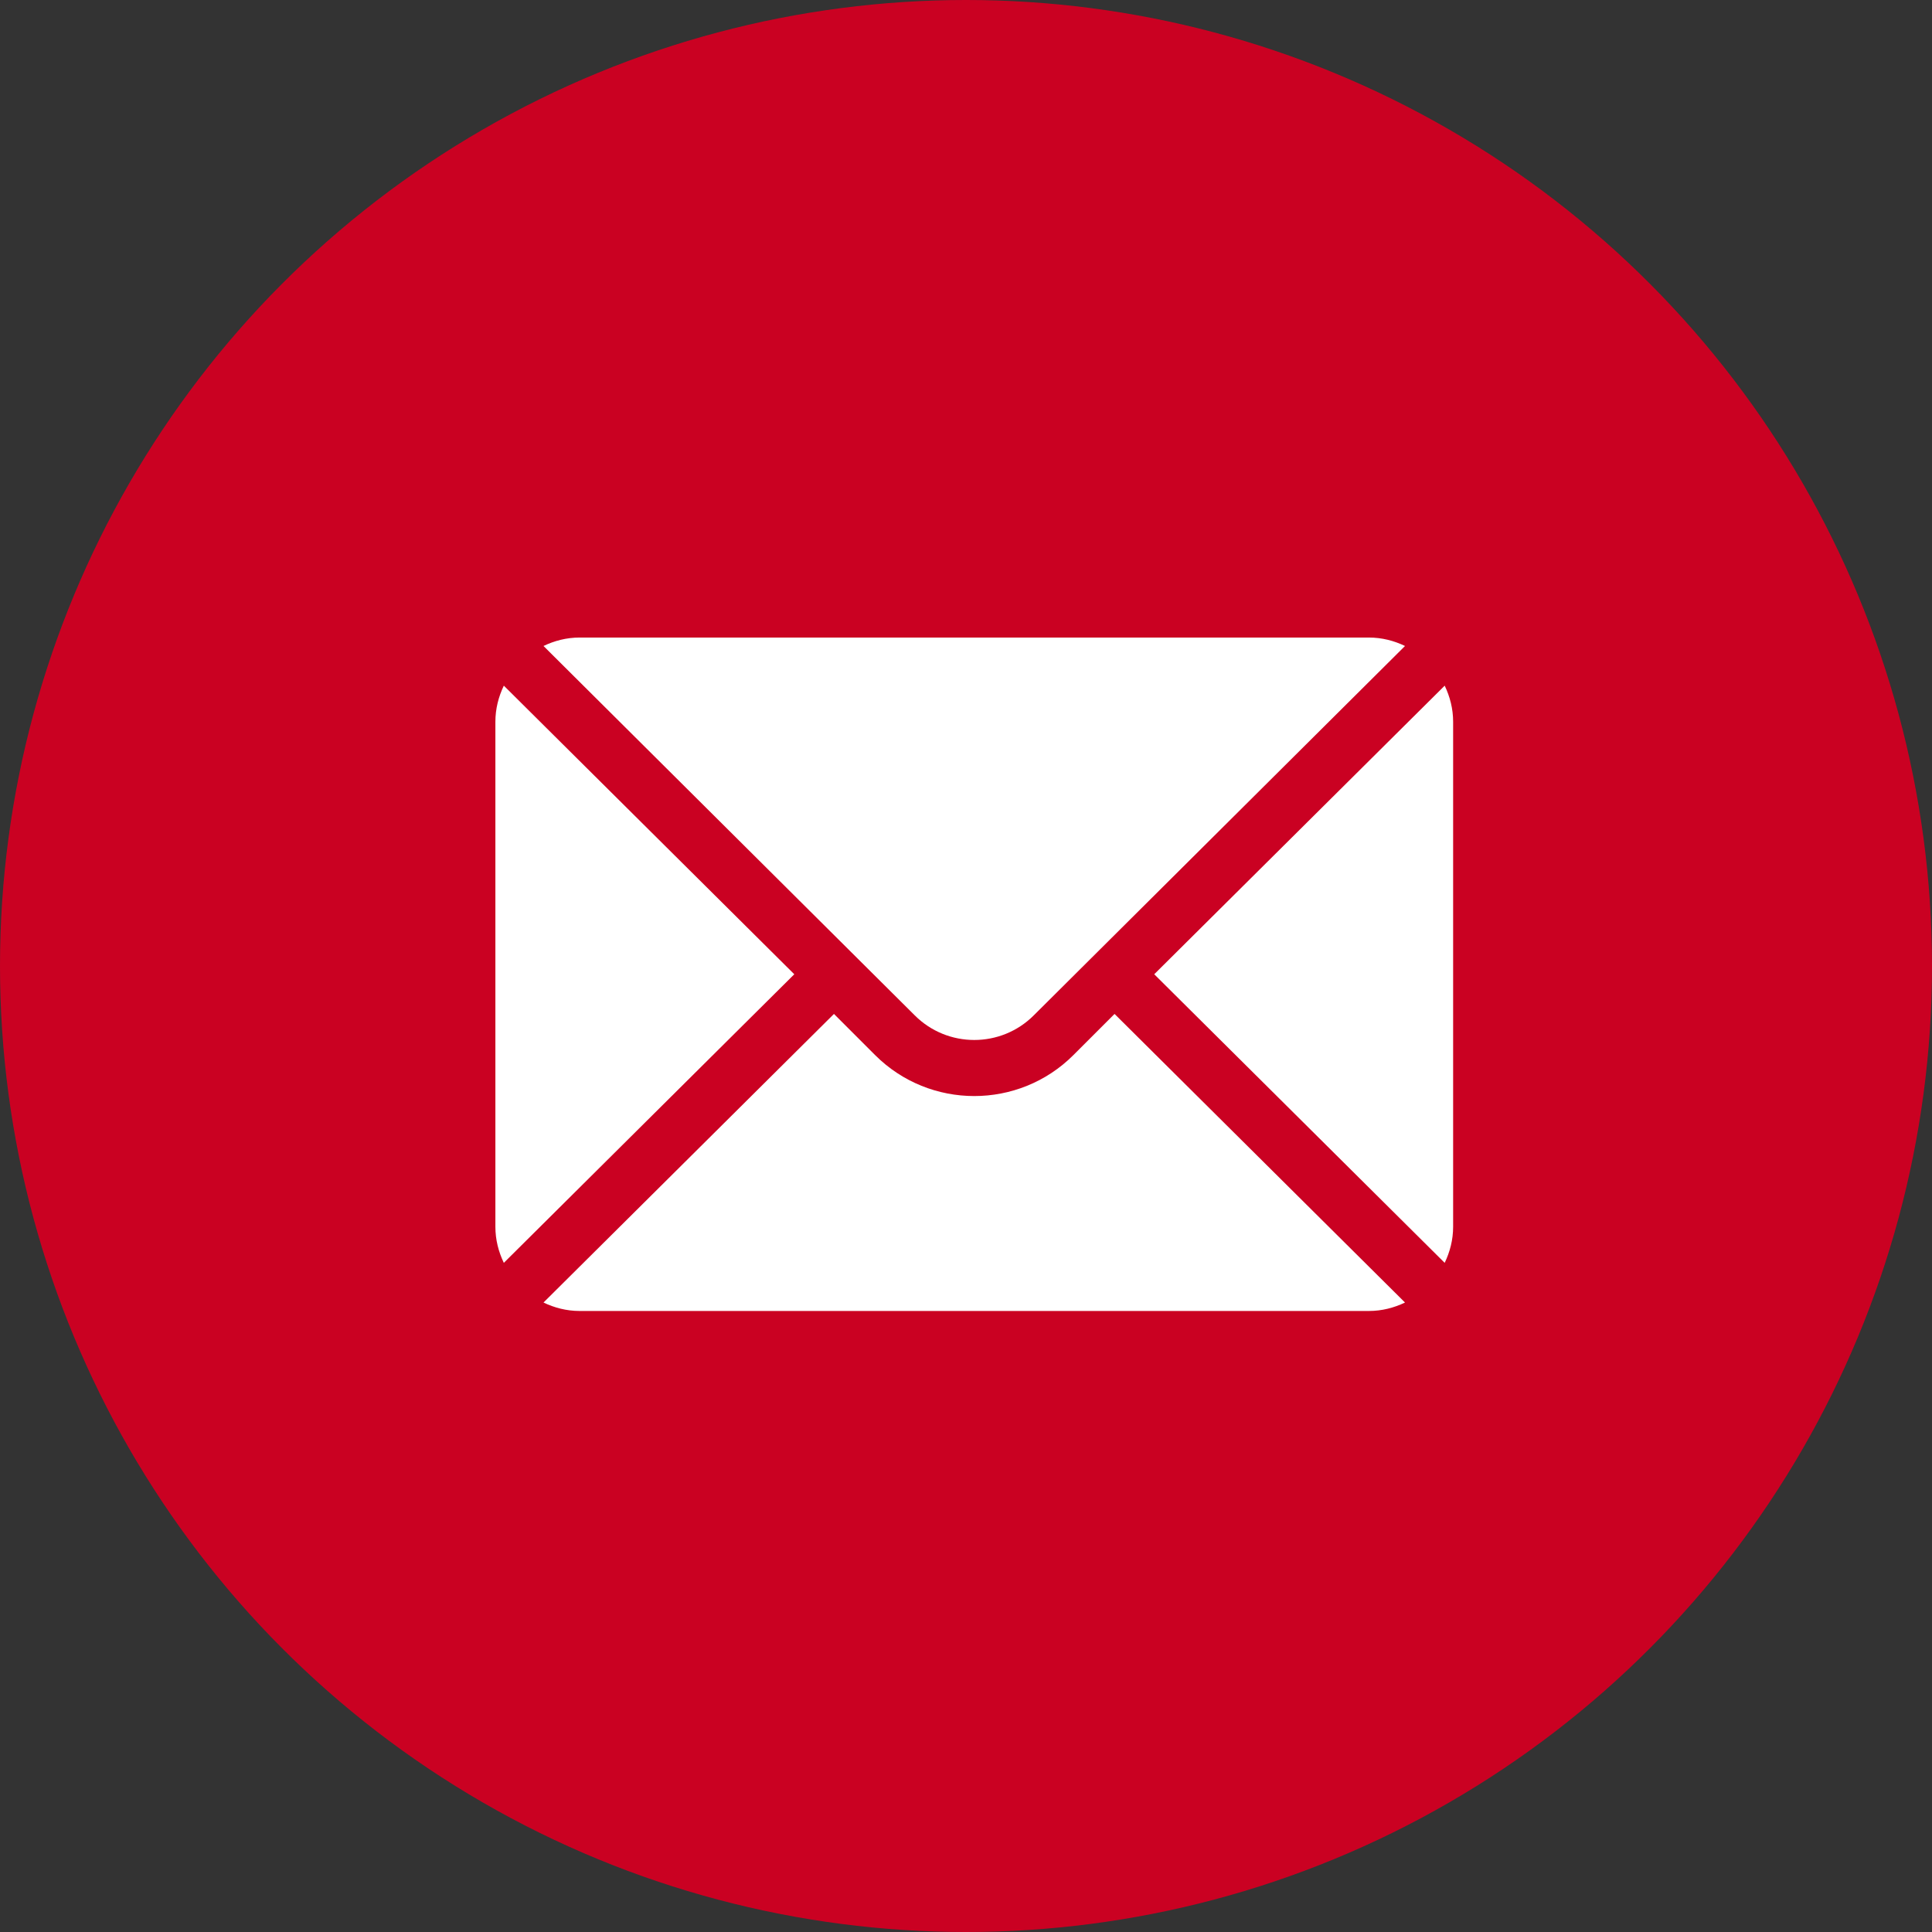 <?xml version="1.0" encoding="UTF-8"?> <svg xmlns="http://www.w3.org/2000/svg" width="117" height="117" viewBox="0 0 117 117" fill="none"><rect x="0" y="0" width="117" height="117" fill="#333333" stroke="none"/><circle cx="58.5" cy="58.5" r="58.5" fill="#CA0122"></circle><path d="M87.489 41.523L69.899 59L87.489 76.477C87.807 75.812 88 75.078 88 74.293V43.707C88 42.922 87.807 42.188 87.489 41.523ZM82.902 38.609H35.098C34.313 38.609 33.578 38.802 32.914 39.12L55.396 61.489C57.384 63.477 60.616 63.477 62.604 61.489L85.086 39.12C84.422 38.802 83.687 38.609 82.902 38.609ZM30.511 41.523C30.193 42.188 30 42.922 30 43.707V74.293C30 75.078 30.193 75.812 30.511 76.477L48.101 59L30.511 41.523Z" fill="white"></path><path d="M67.496 61.403L65.007 63.892C61.695 67.204 56.305 67.204 52.993 63.892L50.504 61.403L32.914 78.88C33.578 79.198 34.313 79.391 35.098 79.391H82.903C83.687 79.391 84.422 79.198 85.086 78.88L67.496 61.403Z" fill="white"></path></svg> 